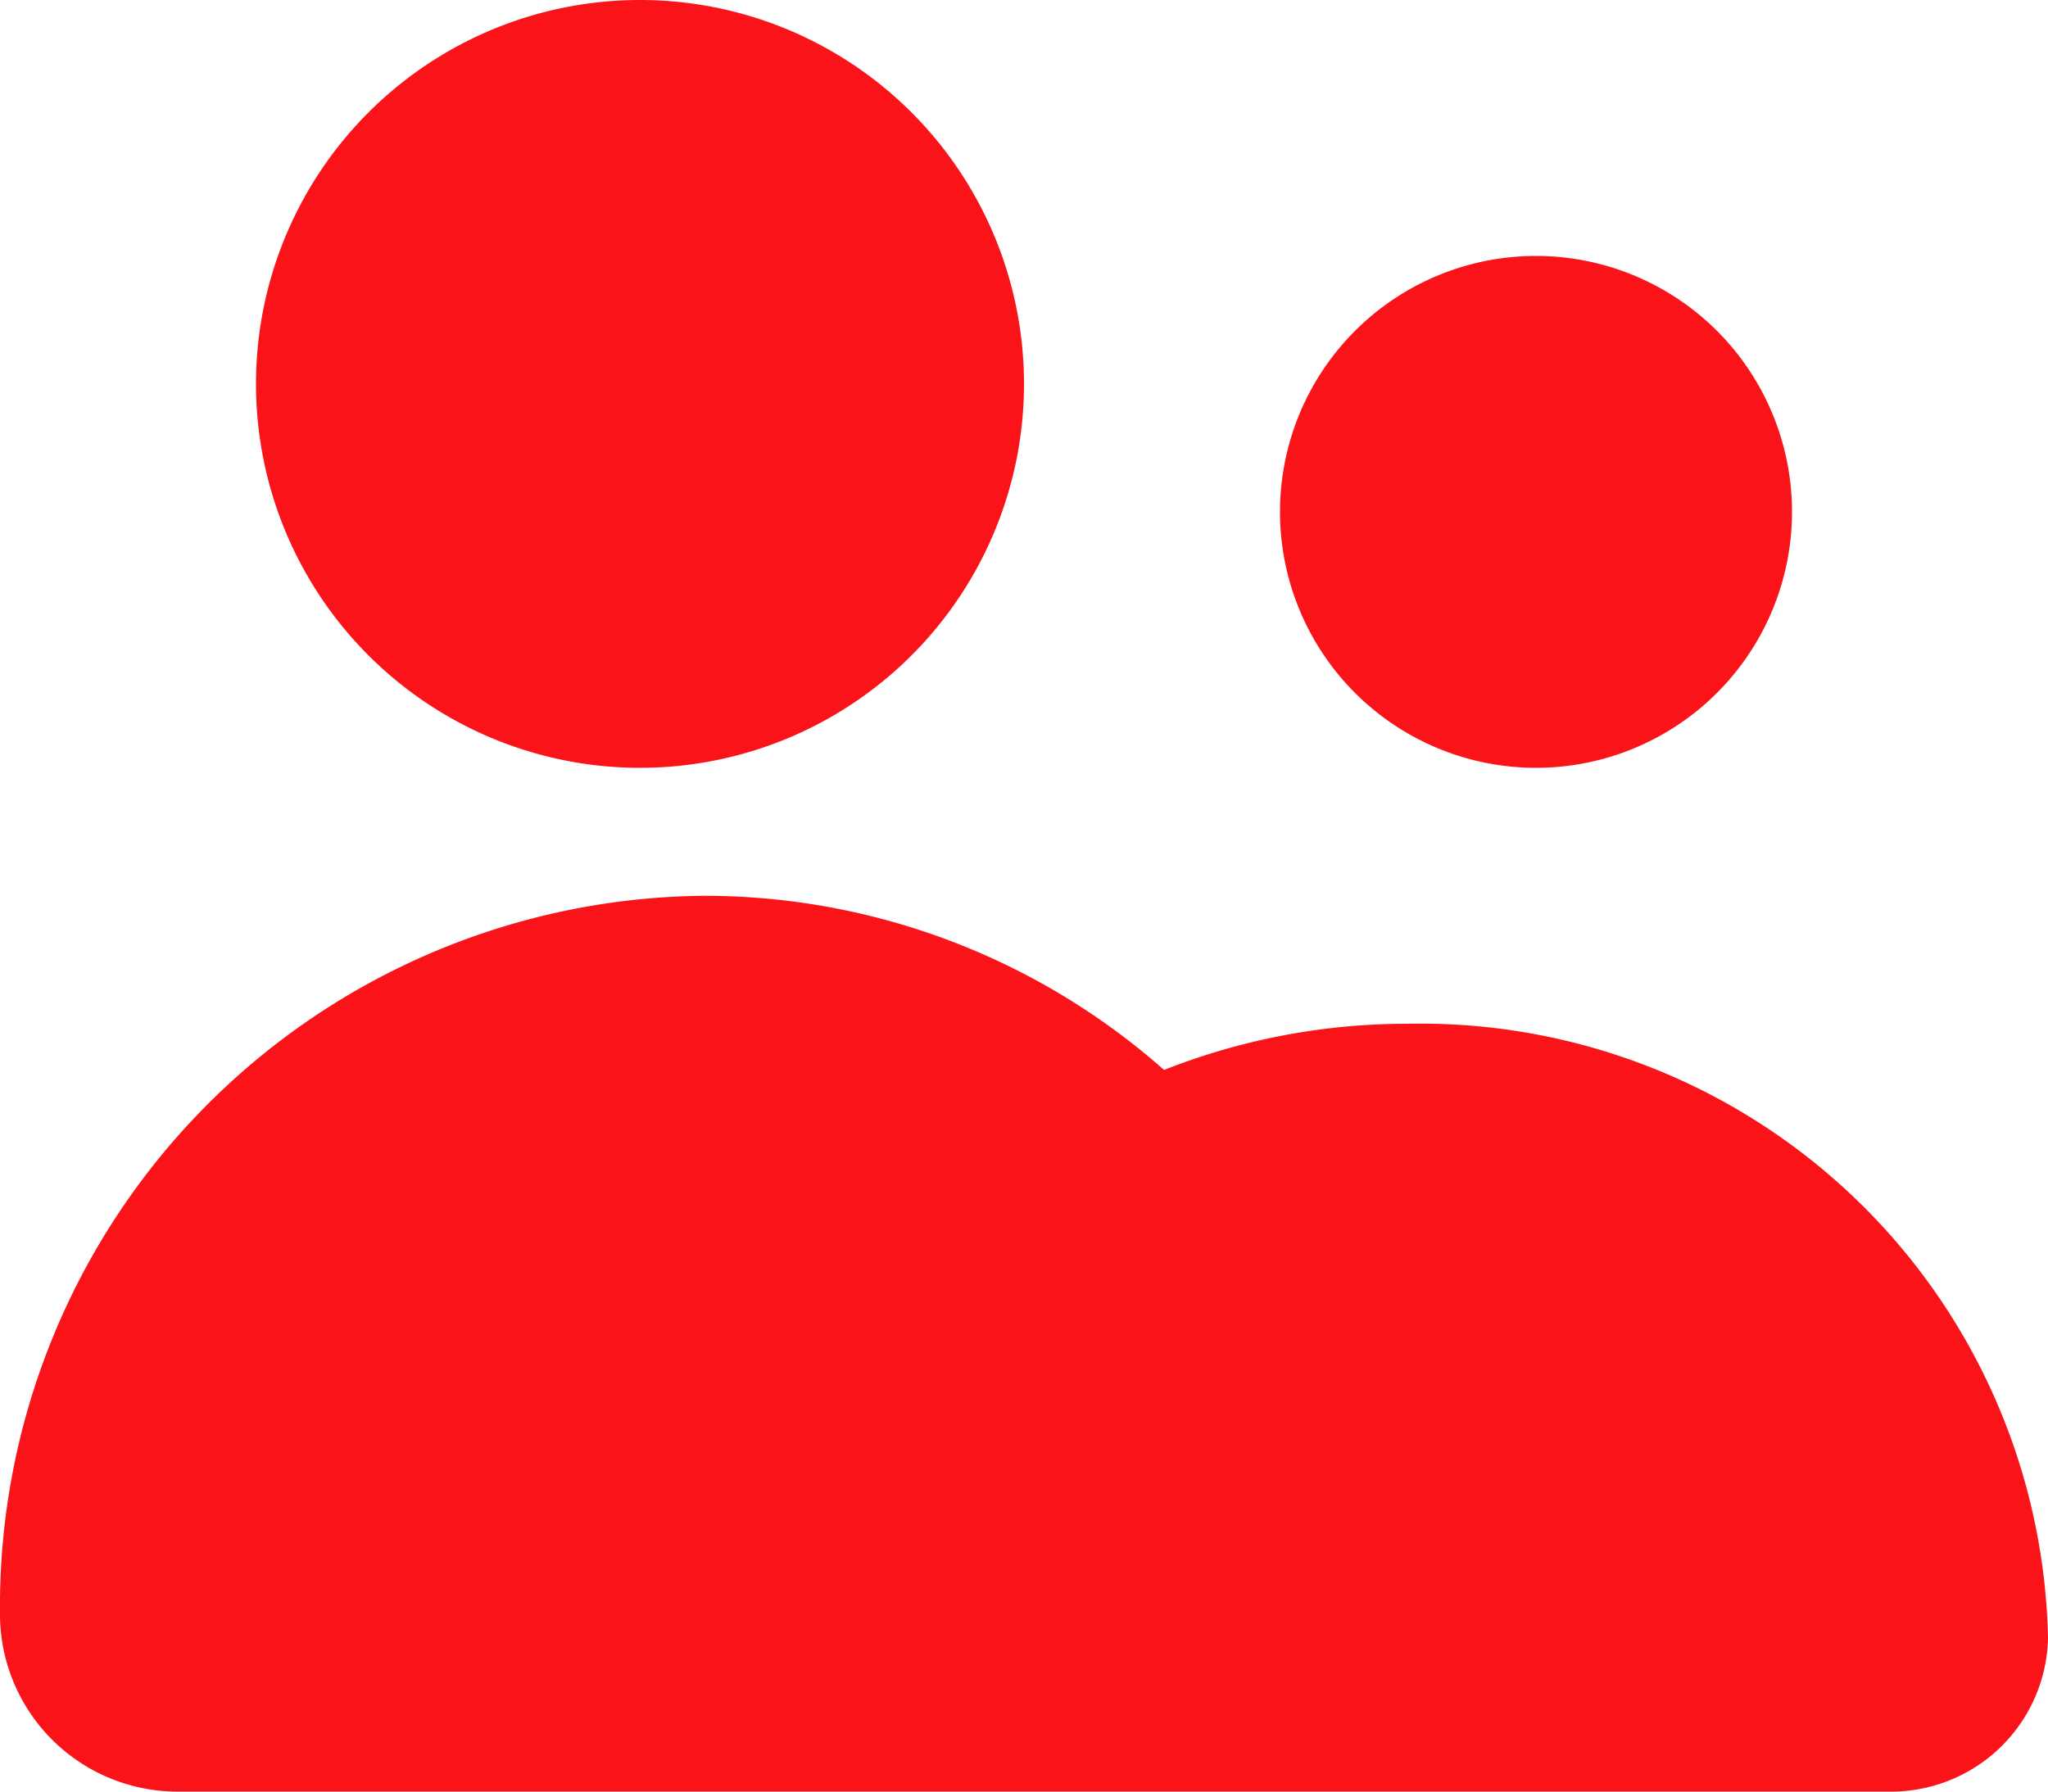 <svg xmlns="http://www.w3.org/2000/svg" width="36" height="31.5" viewBox="0 0 36 31.5">
  <path id="ic20-users" d="M14.375,18.75a12.2,12.2,0,0,1,8.087,3.062A11.625,11.625,0,0,1,26.75,21,11.032,11.032,0,0,1,38,31.8a2.758,2.758,0,0,1-2.812,2.7H5.094A3.122,3.122,0,0,1,2,31.35,12.489,12.489,0,0,1,14.375,18.75ZM13.25,3A6.75,6.75,0,1,1,6.5,9.75,6.75,6.75,0,0,1,13.25,3ZM29,7.5A4.5,4.5,0,1,1,24.5,12,4.5,4.5,0,0,1,29,7.5Z" transform="translate(-2 -3)" fill="#fa141a" fill-rule="evenodd"/>
</svg>
